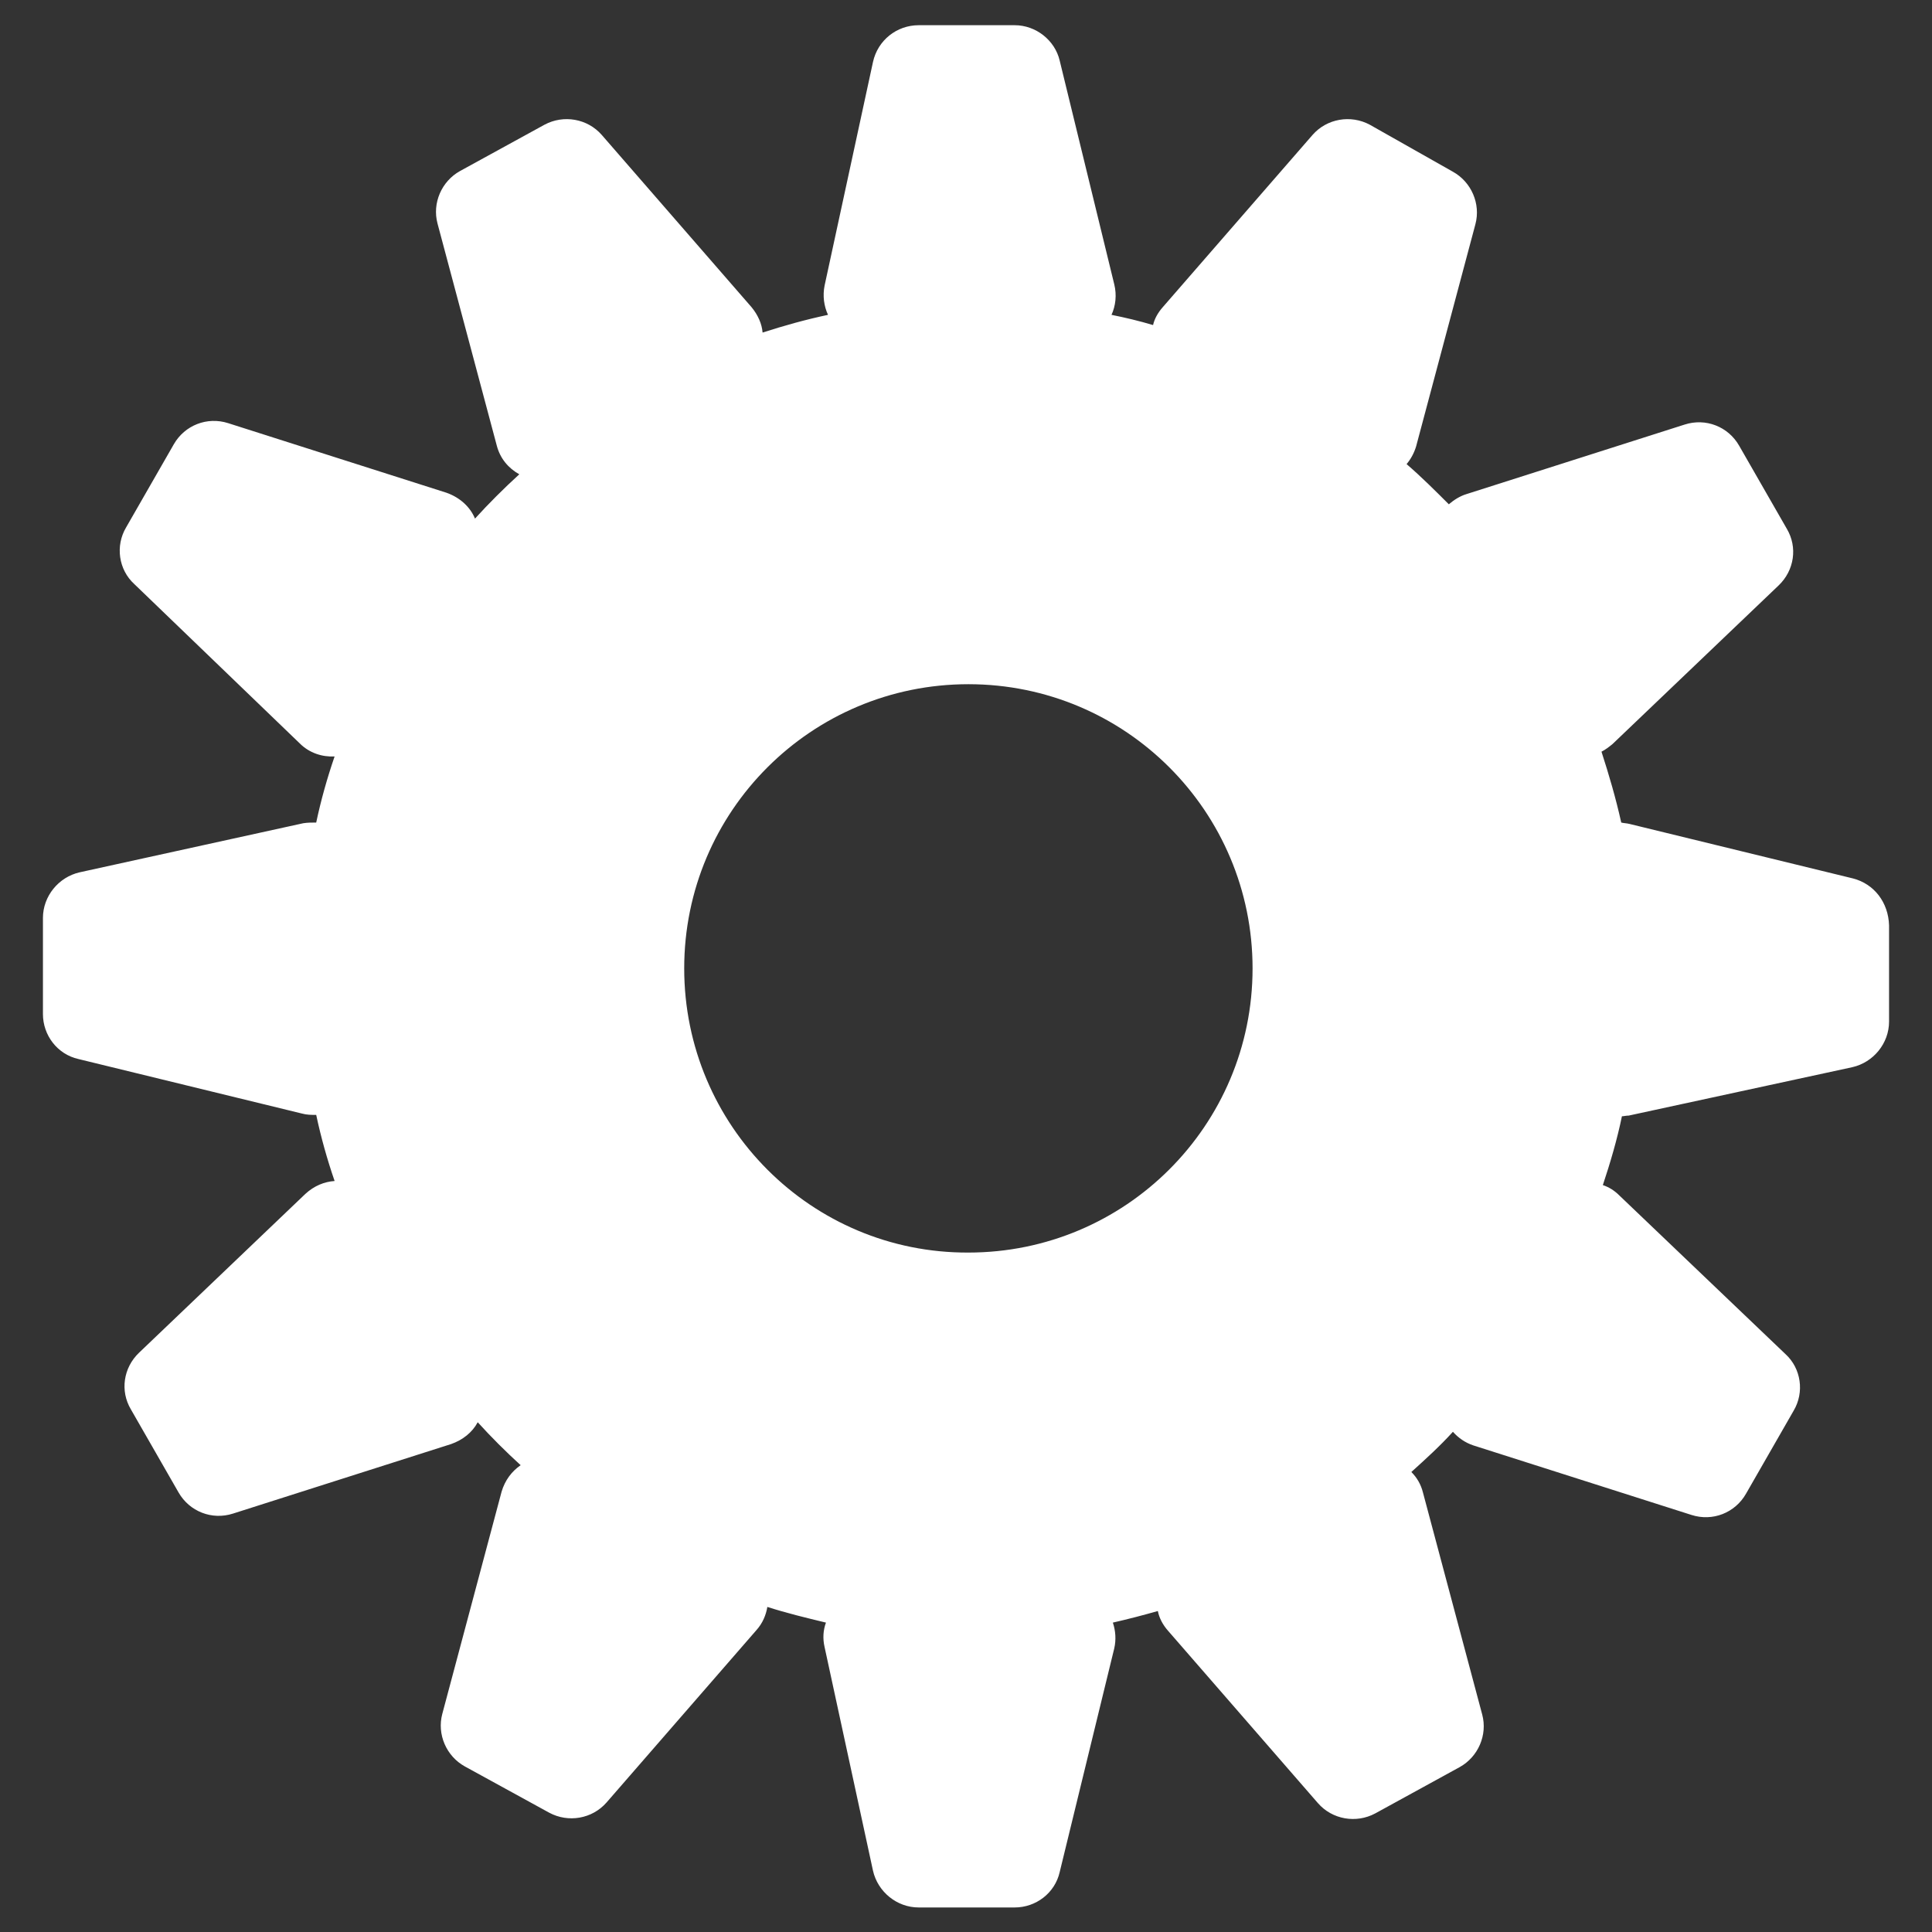 <?xml version="1.0" encoding="utf-8"?>
<!-- Generator: Adobe Illustrator 25.4.1, SVG Export Plug-In . SVG Version: 6.00 Build 0)  -->
<svg version="1.1" id="Ebene_1" xmlns="http://www.w3.org/2000/svg" xmlns:xlink="http://www.w3.org/1999/xlink" x="0px" y="0px"
	 viewBox="0 0 283.5 283.5" style="enable-background:new 0 0 283.5 283.5;" xml:space="preserve">
<rect x="0" y="0" width="283.5" height="283.5" fill="#333333" stroke="none"/>
<style type="text/css">
	.st0{fill:#FFFFFF;}
</style>
<path class="st0" d="M271.9,128.9l-32.8-8c-0.4-0.1-0.8-0.1-1.2-0.2c-0.8-3.6-1.8-7-2.9-10.4c0.6-0.3,1.1-0.7,1.6-1.1l24.4-23.3
	c2.3-2.2,2.8-5.6,1.2-8.3l-7-12.2c-1.6-2.8-4.9-4.1-8-3.1l-32,10.2c-1,0.3-1.9,0.9-2.6,1.5c-2-2-4-4-6.2-5.9
	c0.6-0.7,1.1-1.6,1.4-2.6l8.7-32.6c0.8-3-0.6-6.2-3.3-7.7L201,18.3c-2.8-1.5-6.3-0.9-8.4,1.5l-22,25.3c-0.7,0.8-1.2,1.7-1.4,2.6
	c-2-0.6-4.1-1.1-6.1-1.5c0.6-1.3,0.8-2.9,0.4-4.5l-8-32.8c-0.7-3-3.5-5.2-6.6-5.2h-14.1c-3.2,0-6,2.2-6.7,5.4l-7.1,32.8
	c-0.3,1.5-0.1,3,0.5,4.3c-3.3,0.7-6.5,1.6-9.6,2.6c-0.1-1.3-0.7-2.6-1.6-3.7l-22-25.3c-2.1-2.4-5.6-3-8.4-1.5l-12.4,6.8
	c-2.7,1.5-4.1,4.7-3.3,7.7l8.7,32.6c0.5,1.9,1.7,3.3,3.3,4.2c-2.3,2.1-4.5,4.3-6.5,6.5c-0.7-1.7-2.2-3.1-4.2-3.8l-32-10.2
	c-3.1-1-6.4,0.3-8,3.1l-7,12.2c-1.6,2.7-1.1,6.2,1.2,8.3L44,109.1c1.4,1.4,3.3,2,5.1,1.9c-1.1,3.2-2,6.4-2.7,9.7
	c-0.6,0-1.3,0-1.9,0.1L11.7,128c-3.1,0.7-5.4,3.5-5.4,6.7v14.1c0,3.1,2.1,5.9,5.2,6.6l32.8,8c0.7,0.2,1.4,0.2,2.1,0.2
	c0.7,3.3,1.6,6.5,2.7,9.7c-1.5,0.1-3,0.7-4.3,1.9l-24.4,23.3c-2.3,2.2-2.8,5.6-1.2,8.3l7,12.2c1.6,2.8,4.9,4.1,8,3.1l32-10.2
	c1.7-0.6,3.1-1.7,3.9-3.2c2,2.2,4.1,4.3,6.3,6.3c-1.3,0.9-2.3,2.2-2.8,3.9l-8.7,32.6c-0.8,3,0.6,6.2,3.3,7.7l12.4,6.8
	c2.8,1.5,6.3,0.9,8.4-1.5l22-25.3c0.9-1,1.4-2.2,1.6-3.4c2.8,0.9,5.7,1.6,8.6,2.3c-0.4,1.1-0.5,2.3-0.2,3.6l7.1,32.8
	c0.7,3.1,3.5,5.4,6.7,5.4h14.1c3.1,0,5.9-2.1,6.6-5.2l8-32.8c0.3-1.3,0.2-2.6-0.2-3.8c2.2-0.5,4.5-1.1,6.6-1.7c0.2,1,0.7,2,1.5,2.9
	l22,25.3c2.1,2.4,5.6,3,8.4,1.5l12.4-6.8c2.7-1.5,4.1-4.7,3.3-7.7l-8.7-32.6c-0.3-1.2-0.9-2.2-1.7-3c2.1-1.9,4.2-3.8,6.1-5.9
	c0.8,0.9,1.8,1.6,3,2l32,10.2c3.1,1,6.4-0.3,8-3.1l7-12.2c1.6-2.7,1.1-6.2-1.2-8.3l-24.4-23.3c-0.7-0.7-1.5-1.2-2.4-1.5
	c1.1-3.3,2.1-6.7,2.8-10.1c0.3,0,0.6-0.1,1-0.1l32.8-7.1c3.1-0.7,5.4-3.5,5.4-6.7v-14.1C277.1,132.4,275,129.7,271.9,128.9z
	 M100.4,142.1c0-23.1,18.7-41.7,41.7-41.7c23.1,0,41.7,18.7,41.7,41.7c0,23.1-18.7,41.7-41.7,41.7
	C119.1,183.9,100.4,165.2,100.4,142.1z"/>
</svg>
